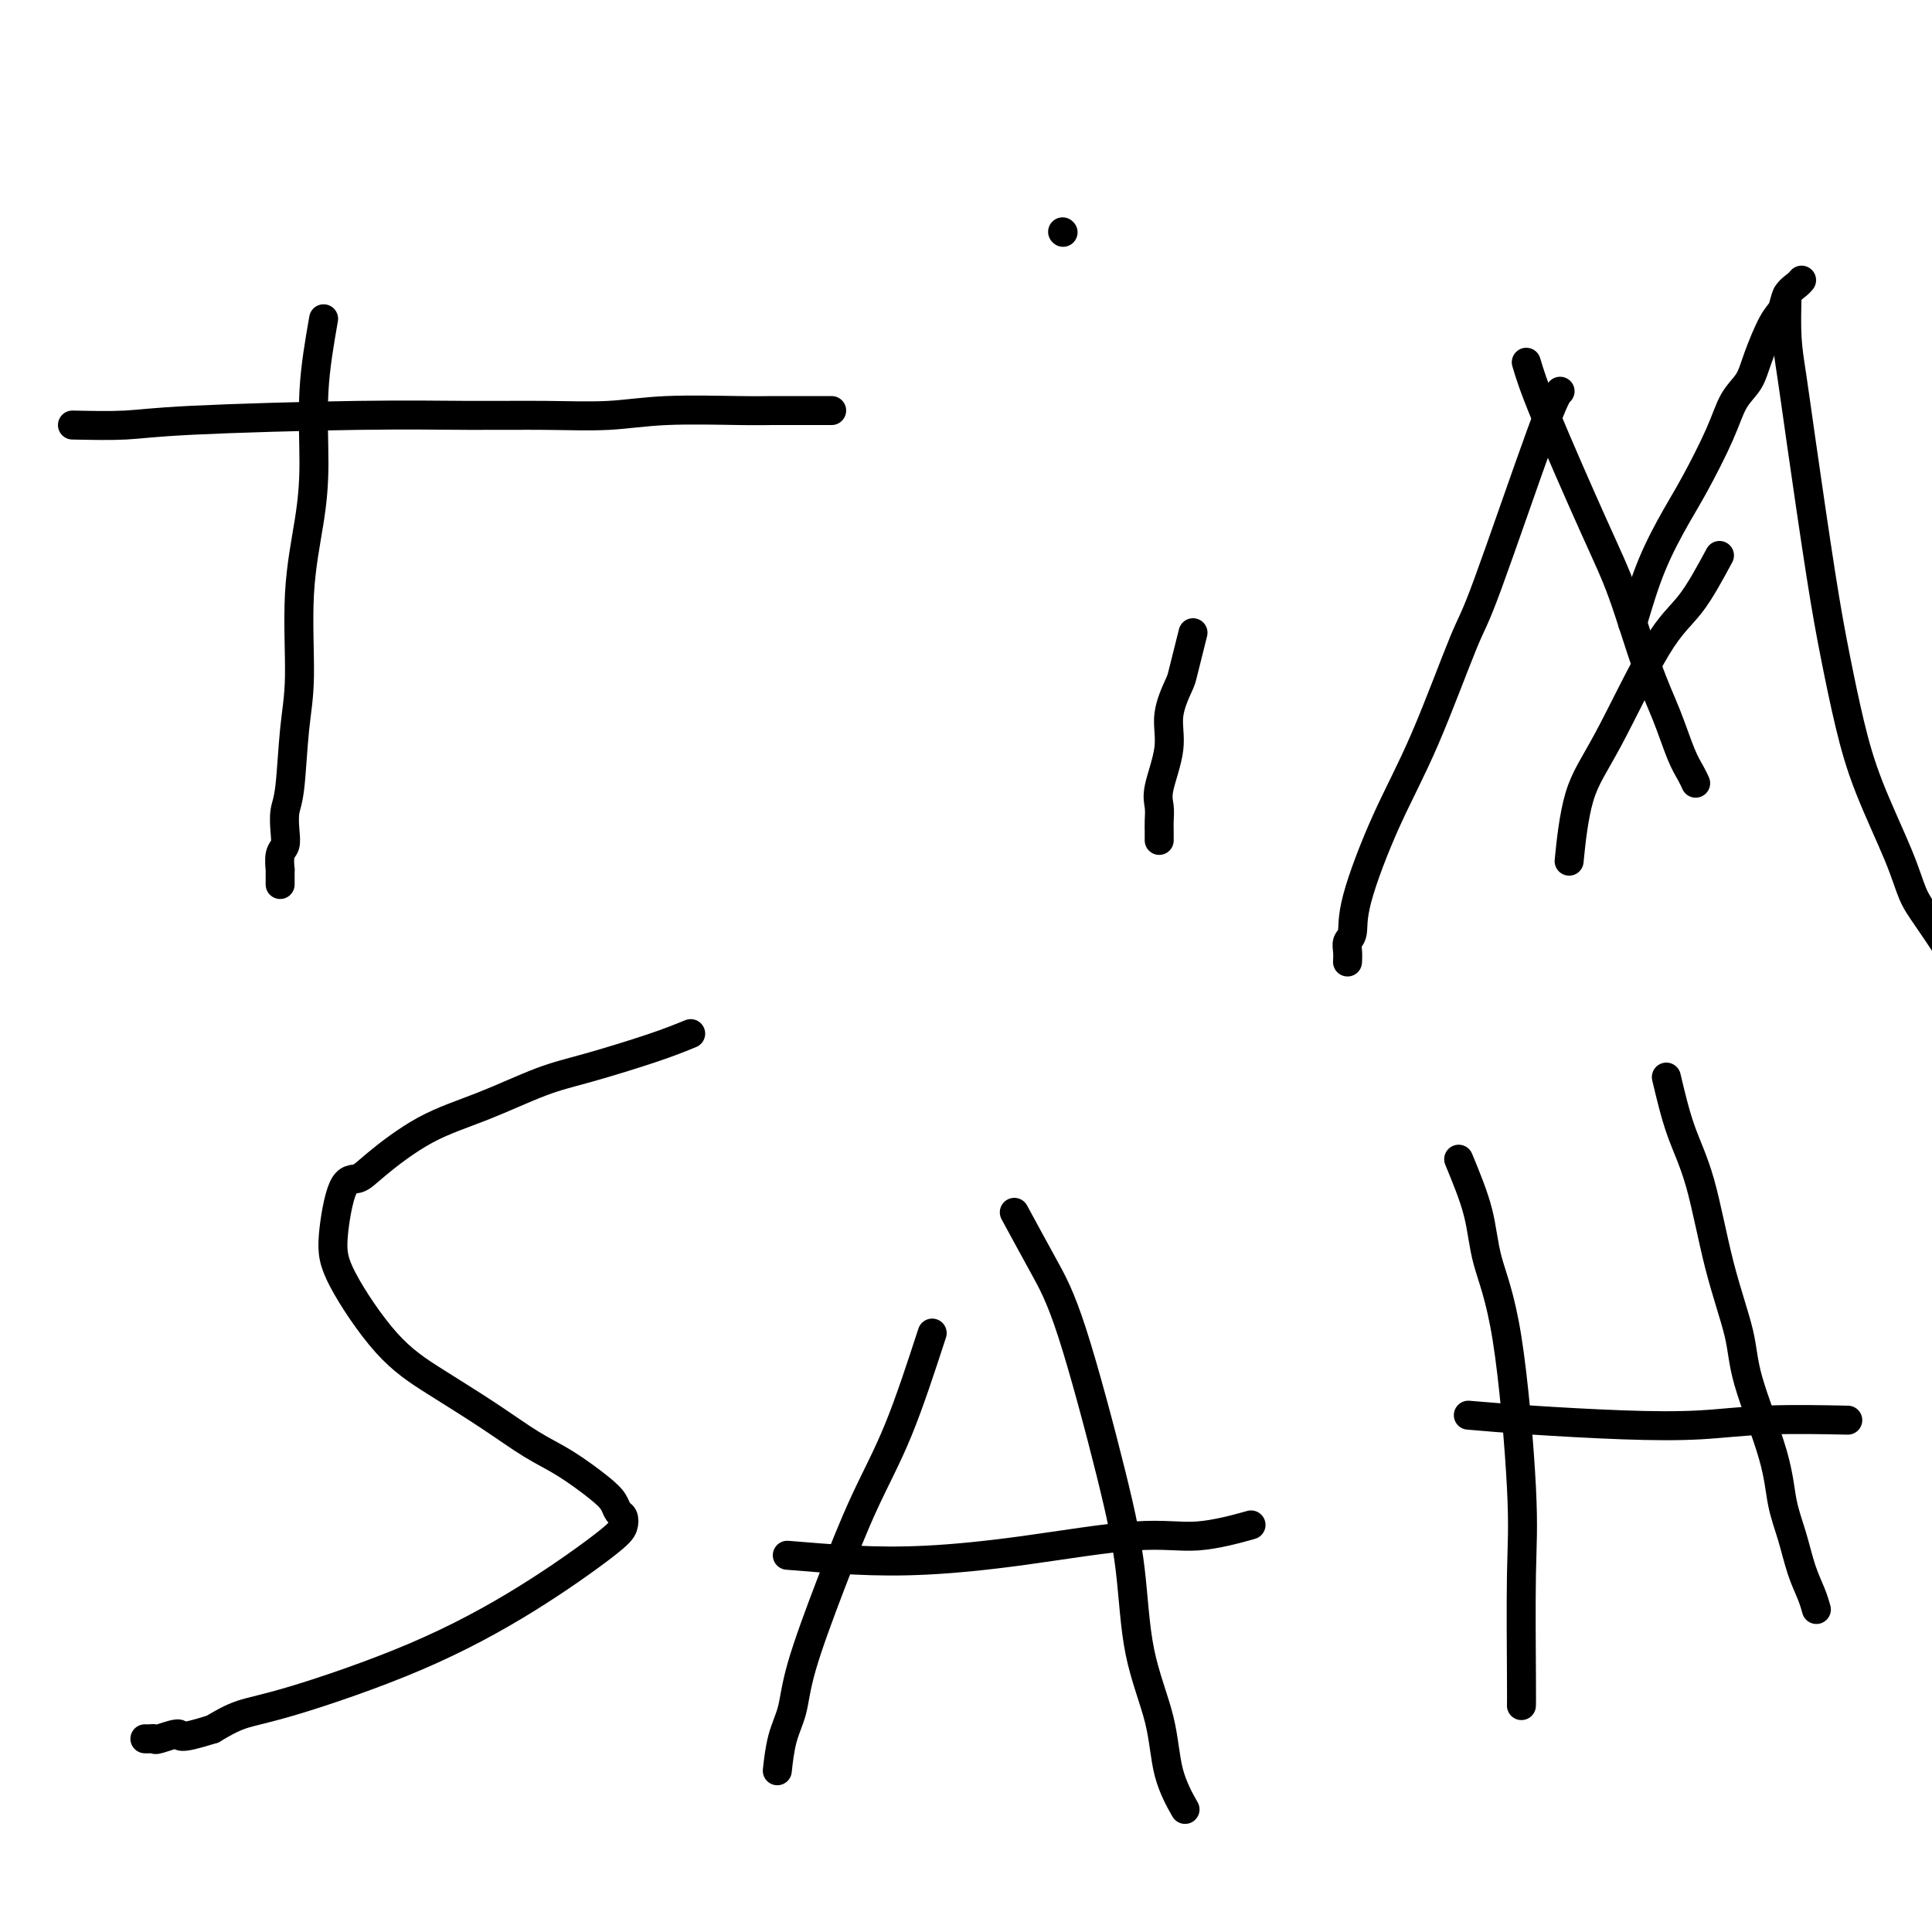 <svg viewBox='0 0 400 400' version='1.1' xmlns='http://www.w3.org/2000/svg' xmlns:xlink='http://www.w3.org/1999/xlink'><g fill='none' stroke='#000000' stroke-width='6' stroke-linecap='round' stroke-linejoin='round'><path d='M67,66c-0.859,4.916 -1.718,9.831 -2,15c-0.282,5.169 0.012,10.591 0,15c-0.012,4.409 -0.332,7.803 -1,12c-0.668,4.197 -1.685,9.195 -2,15c-0.315,5.805 0.073,12.415 0,17c-0.073,4.585 -0.607,7.144 -1,11c-0.393,3.856 -0.645,9.009 -1,12c-0.355,2.991 -0.813,3.818 -1,5c-0.187,1.182 -0.103,2.717 0,4c0.103,1.283 0.224,2.313 0,3c-0.224,0.687 -0.792,1.031 -1,2c-0.208,0.969 -0.056,2.565 0,3c0.056,0.435 0.015,-0.289 0,0c-0.015,0.289 -0.004,1.593 0,2c0.004,0.407 0.001,-0.083 0,0c-0.001,0.083 -0.000,0.738 0,1c0.000,0.262 0.000,0.131 0,0'/><path d='M15,88c3.937,0.083 7.874,0.165 11,0c3.126,-0.165 5.441,-0.579 14,-1c8.559,-0.421 23.361,-0.849 34,-1c10.639,-0.151 17.114,-0.026 23,0c5.886,0.026 11.183,-0.045 16,0c4.817,0.045 9.155,0.208 13,0c3.845,-0.208 7.198,-0.788 12,-1c4.802,-0.212 11.054,-0.057 15,0c3.946,0.057 5.587,0.015 7,0c1.413,-0.015 2.600,-0.004 4,0c1.400,0.004 3.015,0.001 4,0c0.985,-0.001 1.342,-0.000 2,0c0.658,0.000 1.617,0.000 2,0c0.383,-0.000 0.192,-0.000 0,0'/><path d='M247,131c-0.797,3.182 -1.594,6.364 -2,8c-0.406,1.636 -0.420,1.725 -1,3c-0.580,1.275 -1.725,3.734 -2,6c-0.275,2.266 0.318,4.337 0,7c-0.318,2.663 -1.549,5.918 -2,8c-0.451,2.082 -0.121,2.992 0,4c0.121,1.008 0.032,2.113 0,3c-0.032,0.887 -0.009,1.557 0,2c0.009,0.443 0.002,0.658 0,1c-0.002,0.342 -0.001,0.812 0,1c0.001,0.188 0.000,0.094 0,0'/><path d='M220,48c0.000,0.000 0.100,0.100 0.1,0.1'/><path d='M323,81c-0.546,0.523 -1.091,1.047 -4,9c-2.909,7.953 -8.181,23.336 -11,31c-2.819,7.664 -3.185,7.608 -5,12c-1.815,4.392 -5.079,13.232 -8,20c-2.921,6.768 -5.501,11.465 -8,17c-2.499,5.535 -4.918,11.907 -6,16c-1.082,4.093 -0.826,5.906 -1,7c-0.174,1.094 -0.779,1.468 -1,2c-0.221,0.532 -0.060,1.220 0,2c0.060,0.780 0.017,1.651 0,2c-0.017,0.349 -0.009,0.174 0,0'/><path d='M316,75c0.707,2.365 1.414,4.730 4,11c2.586,6.270 7.053,16.445 10,23c2.947,6.555 4.376,9.489 6,14c1.624,4.511 3.444,10.600 5,15c1.556,4.400 2.848,7.113 4,10c1.152,2.887 2.164,5.949 3,8c0.836,2.051 1.494,3.091 2,4c0.506,0.909 0.859,1.688 1,2c0.141,0.312 0.071,0.156 0,0'/><path d='M356,115c-2.002,3.712 -4.004,7.424 -6,10c-1.996,2.576 -3.985,4.016 -7,9c-3.015,4.984 -7.056,13.511 -10,19c-2.944,5.489 -4.793,7.939 -6,12c-1.207,4.061 -1.774,9.732 -2,12c-0.226,2.268 -0.113,1.134 0,0'/><path d='M370,61c-0.080,3.134 -0.160,6.267 0,9c0.160,2.733 0.559,5.065 1,8c0.441,2.935 0.923,6.472 2,14c1.077,7.528 2.750,19.046 4,27c1.250,7.954 2.078,12.343 3,17c0.922,4.657 1.939,9.583 3,14c1.061,4.417 2.166,8.326 4,13c1.834,4.674 4.396,10.112 6,14c1.604,3.888 2.248,6.227 3,8c0.752,1.773 1.610,2.981 3,5c1.390,2.019 3.311,4.851 4,6c0.689,1.149 0.147,0.617 1,2c0.853,1.383 3.101,4.681 4,6c0.899,1.319 0.450,0.660 0,0'/><path d='M143,214c-2.136,0.873 -4.271,1.745 -8,3c-3.729,1.255 -9.050,2.892 -13,4c-3.950,1.108 -6.527,1.688 -10,3c-3.473,1.312 -7.840,3.356 -12,5c-4.160,1.644 -8.113,2.889 -12,5c-3.887,2.111 -7.706,5.088 -10,7c-2.294,1.912 -3.061,2.757 -4,3c-0.939,0.243 -2.048,-0.118 -3,2c-0.952,2.118 -1.745,6.714 -2,10c-0.255,3.286 0.030,5.261 2,9c1.970,3.739 5.626,9.244 9,13c3.374,3.756 6.465,5.765 10,8c3.535,2.235 7.514,4.696 11,7c3.486,2.304 6.478,4.453 9,6c2.522,1.547 4.574,2.494 7,4c2.426,1.506 5.225,3.572 7,5c1.775,1.428 2.525,2.217 3,3c0.475,0.783 0.676,1.558 1,2c0.324,0.442 0.770,0.550 1,1c0.230,0.450 0.245,1.241 0,2c-0.245,0.759 -0.749,1.487 -4,4c-3.251,2.513 -9.250,6.812 -16,11c-6.750,4.188 -14.253,8.267 -23,12c-8.747,3.733 -18.740,7.120 -25,9c-6.260,1.880 -8.789,2.251 -11,3c-2.211,0.749 -4.106,1.874 -6,3'/><path d='M44,358c-7.853,2.486 -6.486,1.202 -7,1c-0.514,-0.202 -2.908,0.678 -4,1c-1.092,0.322 -0.880,0.086 -1,0c-0.120,-0.086 -0.571,-0.023 -1,0c-0.429,0.023 -0.837,0.007 -1,0c-0.163,-0.007 -0.082,-0.003 0,0'/><path d='M193,276c-2.333,7.149 -4.666,14.298 -7,20c-2.334,5.702 -4.671,9.957 -7,15c-2.329,5.043 -4.652,10.872 -7,17c-2.348,6.128 -4.720,12.554 -6,17c-1.280,4.446 -1.467,6.913 -2,9c-0.533,2.087 -1.413,3.793 -2,6c-0.587,2.207 -0.882,4.916 -1,6c-0.118,1.084 -0.059,0.542 0,0'/><path d='M210,251c2.069,3.811 4.138,7.623 6,11c1.862,3.377 3.518,6.321 6,14c2.482,7.679 5.790,20.095 8,29c2.210,8.905 3.321,14.299 4,20c0.679,5.701 0.925,11.707 2,17c1.075,5.293 2.979,9.872 4,14c1.021,4.128 1.160,7.804 2,11c0.840,3.196 2.383,5.913 3,7c0.617,1.087 0.309,0.543 0,0'/><path d='M163,322c4.661,0.387 9.322,0.775 14,1c4.678,0.225 9.374,0.288 15,0c5.626,-0.288 12.181,-0.925 20,-2c7.819,-1.075 16.900,-2.587 23,-3c6.100,-0.413 9.219,0.273 13,0c3.781,-0.273 8.223,-1.507 10,-2c1.777,-0.493 0.888,-0.247 0,0'/><path d='M302,240c1.561,3.778 3.122,7.556 4,11c0.878,3.444 1.072,6.554 2,10c0.928,3.446 2.588,7.228 4,16c1.412,8.772 2.574,22.533 3,31c0.426,8.467 0.114,11.641 0,18c-0.114,6.359 -0.031,15.904 0,21c0.031,5.096 0.009,5.742 0,6c-0.009,0.258 -0.004,0.129 0,0'/><path d='M345,223c0.905,3.820 1.811,7.640 3,11c1.189,3.360 2.662,6.261 4,11c1.338,4.739 2.543,11.315 4,17c1.457,5.685 3.167,10.478 4,14c0.833,3.522 0.789,5.771 2,10c1.211,4.229 3.676,10.438 5,15c1.324,4.562 1.507,7.479 2,10c0.493,2.521 1.295,4.648 2,7c0.705,2.352 1.313,4.929 2,7c0.687,2.071 1.454,3.634 2,5c0.546,1.366 0.870,2.533 1,3c0.130,0.467 0.065,0.233 0,0'/><path d='M304,293c3.747,0.318 7.493,0.635 13,1c5.507,0.365 12.774,0.777 19,1c6.226,0.223 11.411,0.256 16,0c4.589,-0.256 8.582,-0.800 14,-1c5.418,-0.200 12.262,-0.057 15,0c2.738,0.057 1.369,0.029 0,0'/><path d='M338,129c1.210,-4.084 2.420,-8.168 4,-12c1.580,-3.832 3.529,-7.413 5,-10c1.471,-2.587 2.462,-4.180 4,-7c1.538,-2.820 3.623,-6.867 5,-10c1.377,-3.133 2.047,-5.352 3,-7c0.953,-1.648 2.191,-2.724 3,-4c0.809,-1.276 1.190,-2.751 2,-5c0.810,-2.249 2.049,-5.272 3,-7c0.951,-1.728 1.614,-2.162 2,-3c0.386,-0.838 0.495,-2.080 1,-3c0.505,-0.920 1.405,-1.517 2,-2c0.595,-0.483 0.884,-0.852 1,-1c0.116,-0.148 0.058,-0.074 0,0'/></g>
</svg>